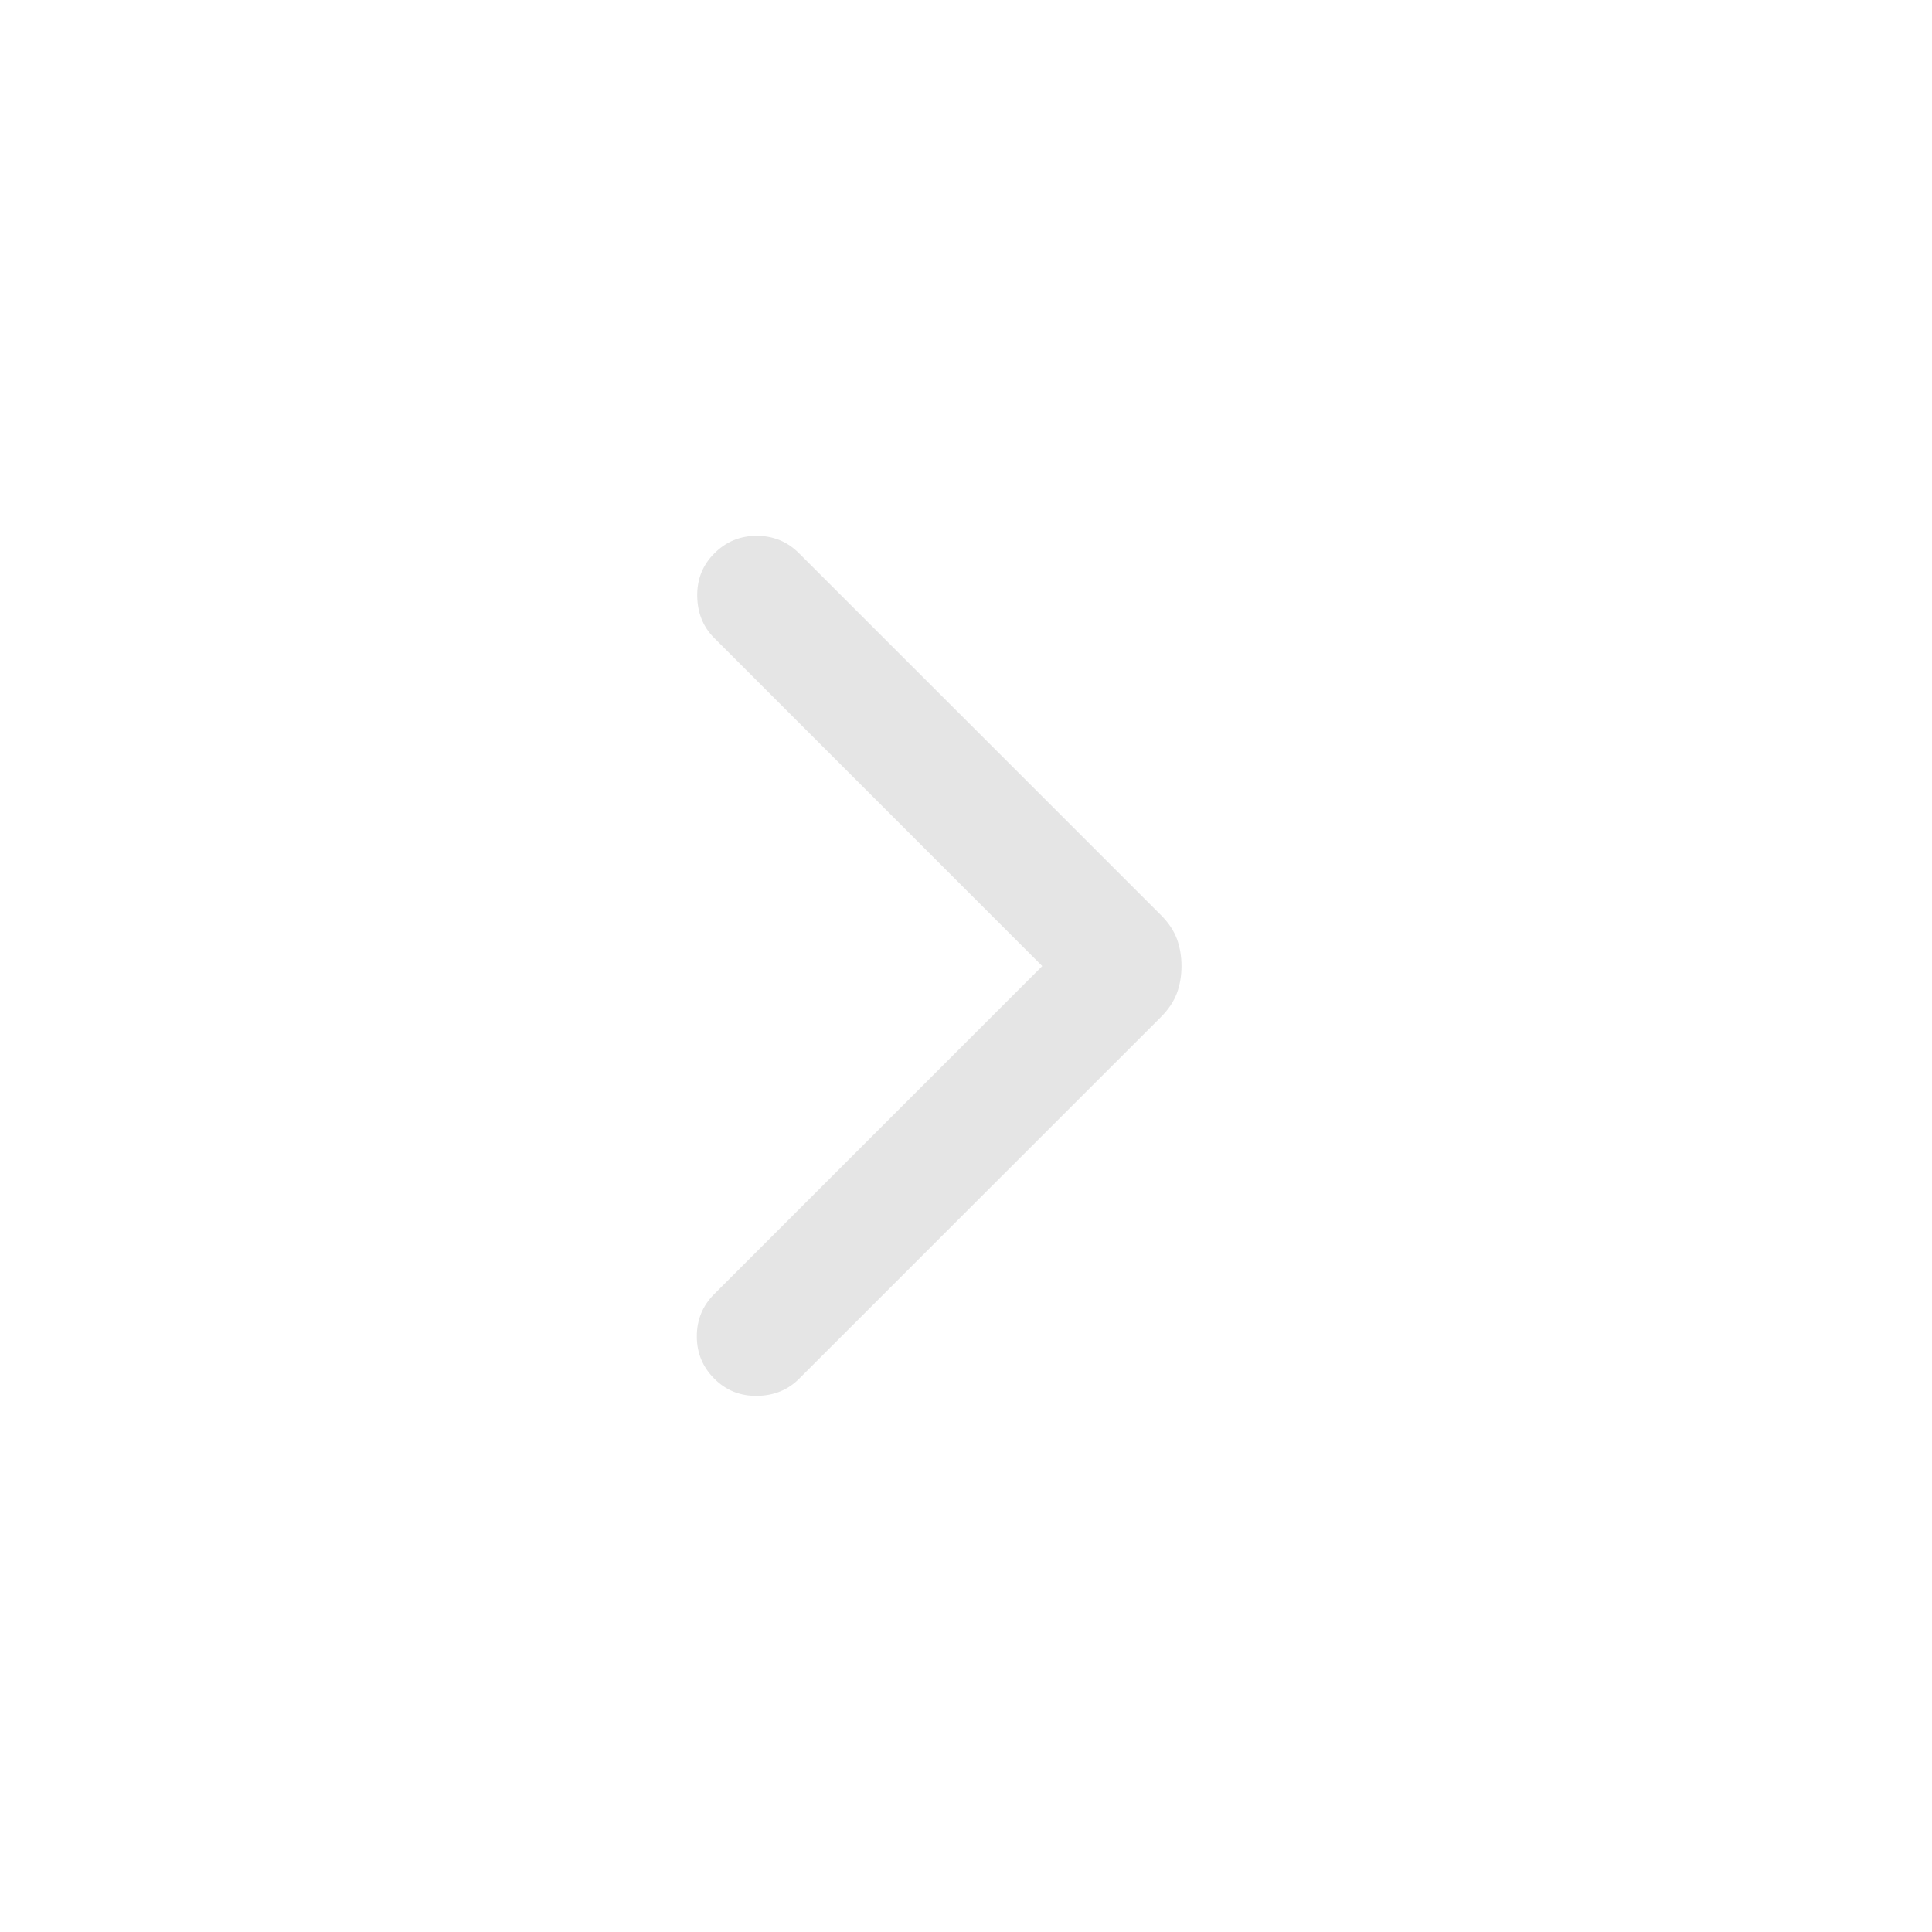 <svg width="24" height="24" viewBox="0 0 24 24" fill="none" xmlns="http://www.w3.org/2000/svg">
    <mask id="mask0_179_12766" style="mask-type:alpha" maskUnits="userSpaceOnUse" x="0" y="0" width="24" height="24">
        <rect width="24" height="24" fill="#D9D9D9"/>
    </mask>
    <g mask="url(#mask0_179_12766)">
        <path d="M12.947 12.001L8.874 7.927C8.735 7.789 8.664 7.615 8.661 7.405C8.658 7.196 8.729 7.018 8.874 6.874C9.018 6.729 9.194 6.656 9.4 6.656C9.607 6.656 9.783 6.729 9.927 6.874L14.422 11.368C14.515 11.461 14.581 11.56 14.62 11.664C14.658 11.768 14.677 11.88 14.677 12.001C14.677 12.121 14.658 12.233 14.62 12.337C14.581 12.441 14.515 12.54 14.422 12.633L9.927 17.127C9.789 17.266 9.615 17.337 9.405 17.34C9.196 17.343 9.018 17.272 8.874 17.127C8.729 16.983 8.656 16.807 8.656 16.601C8.656 16.394 8.729 16.218 8.874 16.074L12.947 12.001Z" fill="#E5E5E5"/>
    </g>
</svg>